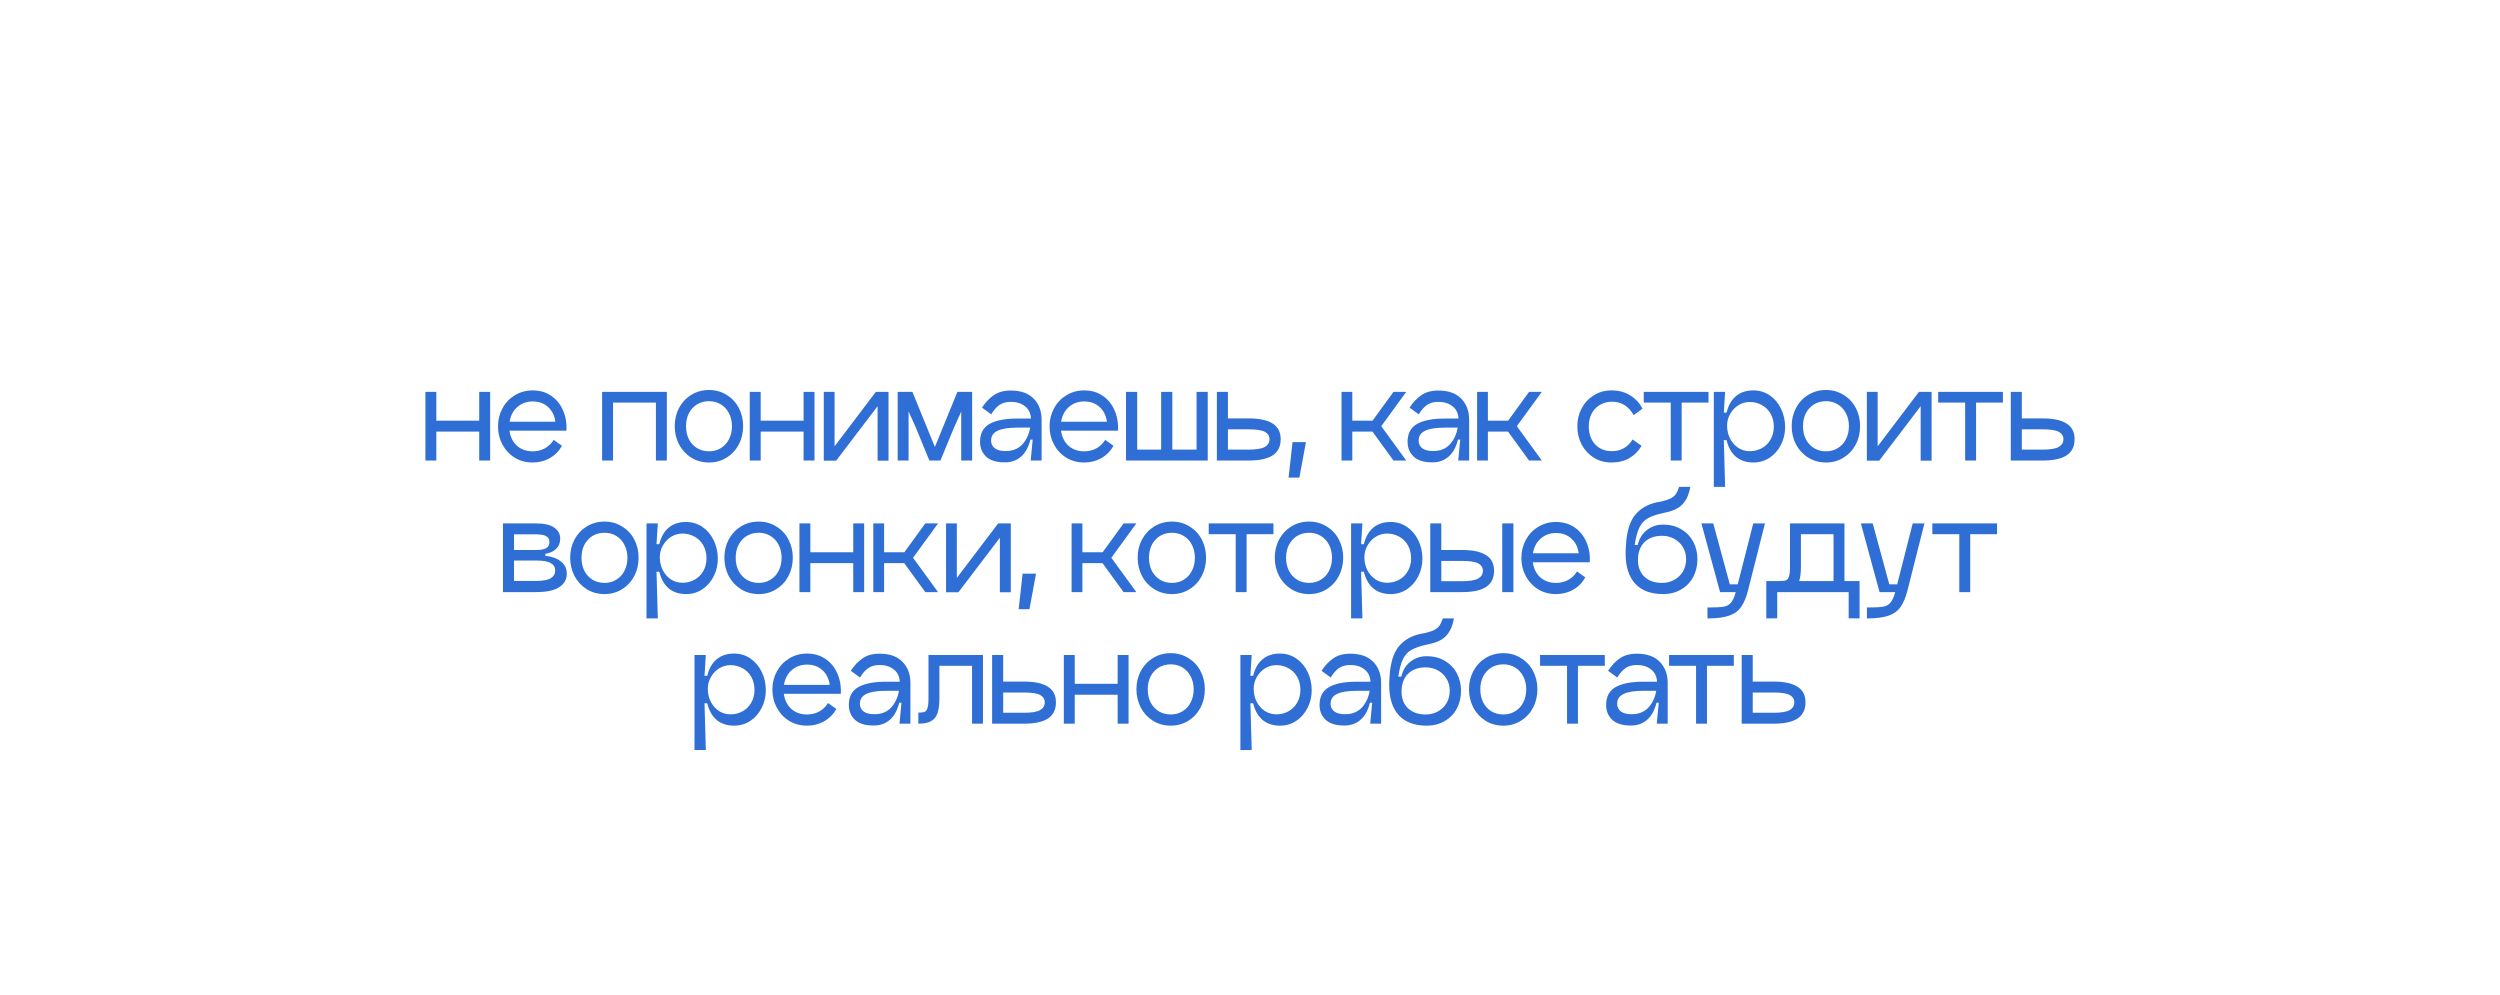 <?xml version="1.0" encoding="UTF-8"?> <svg xmlns="http://www.w3.org/2000/svg" width="304" height="121" viewBox="0 0 304 121" fill="none"><g filter="url(#filter0_f_1208_42)"><path d="M283.582 45.37C290.878 46.619 293.32 70.168 291.339 76.474C289.763 82.004 285.528 86.303 280.818 89.375C270.514 96.04 257.72 96.851 245.873 95.468C238.702 98.058 232.077 102.296 224.44 103.633C213.2 106.392 201.906 102.406 191.125 100C182.246 104.758 173.373 110.513 162.742 108.468C156.899 107.575 151.604 104.756 146.523 101.882C142.066 99.901 130.946 107.45 123.846 107.63C111.015 109.899 98.981 103.681 87.621 98.665C81.445 98.626 75.356 100.917 69.091 100.172C59.999 100.059 51.617 95.424 42.724 94.731C31.677 96.279 19.025 90.56 13.631 80.667C10.636 74.42 11.621 50.944 17.796 47.006C19.781 45.586 25.503 44.035 28.627 45.298C28.682 45.265 28.733 45.23 28.783 45.197C29.573 44.889 30.382 44.372 31.206 43.838C31.242 43.763 31.286 43.69 31.332 43.618C35.815 35.154 44.211 27.902 53.721 25.961C58.504 25.052 63.194 26.645 67.479 28.656C69.672 29.413 71.519 31.948 73.999 30.717C81.104 27.357 88.485 23.395 96.626 24.729C116.31 30.163 116.275 13.555 141.382 24.327C145.041 26.031 147.618 21.587 150.413 19.905C162.188 10.346 175.317 9.1 187.82 18.126C191.231 19.852 195.252 17.677 198.918 17.941C211.663 17.018 217.232 25.747 223.44 35.075C227.871 36.649 232.477 33.58 236.959 33.226C250.279 30.613 260.034 41.852 266.978 51.584C272.46 49.517 277.242 44.392 283.582 45.37Z" fill="white"></path></g><path d="M58.274 47.648H59.602V56H58.274V52.48H53.058V56H51.73V47.648H53.058V51.152H58.274V47.648ZM61.951 52.368C62.057 53.136 62.361 53.749 62.863 54.208C63.375 54.656 64.009 54.88 64.767 54.88C65.311 54.88 65.801 54.763 66.239 54.528C66.687 54.283 67.049 53.936 67.327 53.488L68.335 54.208C67.972 54.859 67.476 55.36 66.847 55.712C66.228 56.064 65.535 56.24 64.767 56.24C63.967 56.24 63.247 56.048 62.607 55.664C61.967 55.269 61.465 54.736 61.103 54.064C60.74 53.392 60.559 52.651 60.559 51.84C60.559 51.051 60.74 50.32 61.103 49.648C61.465 48.976 61.967 48.448 62.607 48.064C63.257 47.669 63.977 47.472 64.767 47.472C65.631 47.472 66.383 47.691 67.023 48.128C67.663 48.565 68.143 49.157 68.463 49.904C68.793 50.651 68.932 51.472 68.879 52.368H61.951ZM64.767 48.816C64.031 48.816 63.407 49.045 62.895 49.504C62.393 49.952 62.084 50.544 61.967 51.28H67.535C67.428 50.523 67.129 49.925 66.639 49.488C66.148 49.04 65.524 48.816 64.767 48.816ZM81.088 47.648V56H79.76V48.96H74.544V56H73.216V47.648H81.088ZM86.221 56.24C85.421 56.24 84.701 56.043 84.061 55.648C83.432 55.253 82.936 54.72 82.573 54.048C82.221 53.365 82.045 52.619 82.045 51.808C82.045 51.008 82.221 50.272 82.573 49.6C82.936 48.928 83.432 48.4 84.061 48.016C84.701 47.621 85.421 47.424 86.221 47.424C87.01 47.424 87.72 47.621 88.349 48.016C88.989 48.4 89.485 48.928 89.837 49.6C90.189 50.272 90.365 51.008 90.365 51.808C90.365 52.629 90.189 53.376 89.837 54.048C89.485 54.72 88.989 55.253 88.349 55.648C87.72 56.043 87.01 56.24 86.221 56.24ZM86.221 54.88C86.754 54.88 87.229 54.752 87.645 54.496C88.072 54.24 88.402 53.883 88.637 53.424C88.882 52.955 89.005 52.421 89.005 51.824C89.005 51.227 88.882 50.699 88.637 50.24C88.402 49.781 88.072 49.424 87.645 49.168C87.229 48.912 86.754 48.784 86.221 48.784C85.677 48.784 85.192 48.912 84.765 49.168C84.349 49.424 84.018 49.781 83.773 50.24C83.538 50.699 83.421 51.227 83.421 51.824C83.421 52.421 83.538 52.955 83.773 53.424C84.018 53.883 84.349 54.24 84.765 54.496C85.192 54.752 85.677 54.88 86.221 54.88ZM97.715 47.648H99.043V56H97.715V52.48H92.499V56H91.171V47.648H92.499V51.152H97.715V47.648ZM108.044 47.648V56.016H106.716V49.392L101.676 56.016H100.156L100.172 56V47.648H101.484V54.272L106.508 47.648H108.044ZM118.212 47.648V56H116.884V50.048L116.02 51.968L114.356 56H113.012L111.348 51.952L110.484 50.032V56H109.156V47.648H110.948L113.684 54.352L116.42 47.648H118.212ZM122.916 47.488C124.132 47.488 125.06 47.819 125.7 48.48C126.34 49.131 126.66 49.989 126.66 51.056V56H125.332L125.572 53.456H125.3C125.066 54.384 124.682 55.077 124.148 55.536C123.615 55.995 122.964 56.224 122.196 56.224C121.162 56.224 120.399 55.989 119.908 55.52C119.418 55.051 119.172 54.453 119.172 53.728C119.172 52.715 119.556 51.989 120.324 51.552C121.092 51.115 122.218 50.896 123.7 50.896H125.364C125.332 50.256 125.092 49.76 124.644 49.408C124.196 49.045 123.62 48.864 122.916 48.864C122.351 48.864 121.887 48.992 121.524 49.248C121.162 49.504 120.831 49.883 120.532 50.384L119.412 49.568C119.839 48.917 120.319 48.411 120.852 48.048C121.396 47.675 122.084 47.488 122.916 47.488ZM122.292 54.848C123.124 54.848 123.791 54.587 124.292 54.064C124.794 53.531 125.119 52.843 125.268 52H123.7C122.623 52 121.823 52.128 121.3 52.384C120.778 52.629 120.516 53.029 120.516 53.584C120.516 53.968 120.666 54.277 120.964 54.512C121.263 54.736 121.706 54.848 122.292 54.848ZM129.018 52.368C129.125 53.136 129.429 53.749 129.93 54.208C130.442 54.656 131.077 54.88 131.834 54.88C132.378 54.88 132.869 54.763 133.306 54.528C133.754 54.283 134.117 53.936 134.394 53.488L135.402 54.208C135.04 54.859 134.544 55.36 133.914 55.712C133.296 56.064 132.602 56.24 131.834 56.24C131.034 56.24 130.314 56.048 129.674 55.664C129.034 55.269 128.533 54.736 128.17 54.064C127.808 53.392 127.626 52.651 127.626 51.84C127.626 51.051 127.808 50.32 128.17 49.648C128.533 48.976 129.034 48.448 129.674 48.064C130.325 47.669 131.045 47.472 131.834 47.472C132.698 47.472 133.45 47.691 134.09 48.128C134.73 48.565 135.21 49.157 135.53 49.904C135.861 50.651 136 51.472 135.946 52.368H129.018ZM131.834 48.816C131.098 48.816 130.474 49.045 129.962 49.504C129.461 49.952 129.152 50.544 129.034 51.28H134.602C134.496 50.523 134.197 49.925 133.706 49.488C133.216 49.04 132.592 48.816 131.834 48.816ZM145.5 47.648H146.86V56H136.924V47.648H138.284V54.672H141.196V47.648H142.556V54.672H145.5V47.648ZM151.843 50.88C153.145 50.88 154.115 51.088 154.755 51.504C155.406 51.909 155.731 52.544 155.731 53.408C155.731 54.293 155.406 54.949 154.755 55.376C154.115 55.792 153.145 56 151.843 56H147.971V47.648H149.315V50.88H151.843ZM151.843 54.672C152.771 54.672 153.422 54.565 153.795 54.352C154.179 54.128 154.371 53.813 154.371 53.408C154.371 53.013 154.185 52.715 153.811 52.512C153.438 52.309 152.782 52.208 151.843 52.208H149.315V54.672H151.843ZM158.803 53.76L158.003 58.08H156.691L157.171 53.76H158.803ZM171.001 47.648L167.961 51.824L171.001 56H169.449L166.889 52.48H164.441V56H163.129V47.648H164.441V51.152H166.905L169.449 47.648H171.001ZM174.905 47.488C176.121 47.488 177.049 47.819 177.689 48.48C178.329 49.131 178.649 49.989 178.649 51.056V56H177.321L177.561 53.456H177.289C177.055 54.384 176.671 55.077 176.137 55.536C175.604 55.995 174.953 56.224 174.185 56.224C173.151 56.224 172.388 55.989 171.897 55.52C171.407 55.051 171.161 54.453 171.161 53.728C171.161 52.715 171.545 51.989 172.313 51.552C173.081 51.115 174.207 50.896 175.689 50.896H177.353C177.321 50.256 177.081 49.76 176.633 49.408C176.185 49.045 175.609 48.864 174.905 48.864C174.34 48.864 173.876 48.992 173.513 49.248C173.151 49.504 172.82 49.883 172.521 50.384L171.401 49.568C171.828 48.917 172.308 48.411 172.841 48.048C173.385 47.675 174.073 47.488 174.905 47.488ZM174.281 54.848C175.113 54.848 175.78 54.587 176.281 54.064C176.783 53.531 177.108 52.843 177.257 52H175.689C174.612 52 173.812 52.128 173.289 52.384C172.767 52.629 172.505 53.029 172.505 53.584C172.505 53.968 172.655 54.277 172.953 54.512C173.252 54.736 173.695 54.848 174.281 54.848ZM187.487 47.648L184.447 51.824L187.487 56H185.935L183.375 52.48H180.927V56H179.615V47.648H180.927V51.152H183.391L185.935 47.648H187.487ZM199.612 54.208C199.249 54.848 198.753 55.349 198.124 55.712C197.505 56.064 196.785 56.24 195.964 56.24C195.164 56.24 194.449 56.048 193.82 55.664C193.19 55.269 192.694 54.736 192.332 54.064C191.98 53.392 191.804 52.651 191.804 51.84C191.804 51.04 191.98 50.309 192.332 49.648C192.694 48.976 193.19 48.448 193.82 48.064C194.449 47.669 195.164 47.472 195.964 47.472C196.817 47.472 197.564 47.669 198.204 48.064C198.854 48.448 199.361 48.992 199.724 49.696L198.652 50.48C198.044 49.392 197.164 48.848 196.012 48.848C195.468 48.848 194.982 48.976 194.556 49.232C194.129 49.477 193.793 49.829 193.548 50.288C193.313 50.736 193.196 51.253 193.196 51.84C193.196 52.757 193.457 53.493 193.98 54.048C194.502 54.592 195.18 54.864 196.012 54.864C196.556 54.864 197.041 54.741 197.468 54.496C197.894 54.251 198.246 53.899 198.524 53.44L199.612 54.208ZM207.754 47.648V48.96H204.49V56H203.162V48.96H199.882V47.648H207.754ZM213.215 47.472C213.94 47.472 214.596 47.669 215.183 48.064C215.769 48.459 216.228 48.997 216.559 49.68C216.9 50.363 217.071 51.115 217.071 51.936C217.071 52.715 216.9 53.435 216.559 54.096C216.228 54.747 215.769 55.269 215.183 55.664C214.596 56.048 213.94 56.24 213.215 56.24C212.361 56.24 211.657 56.011 211.103 55.552C210.548 55.083 210.164 54.405 209.951 53.52H209.615L209.775 59.2H208.399V47.648H209.775L209.615 50.176H209.951C210.164 49.291 210.548 48.619 211.103 48.16C211.657 47.701 212.361 47.472 213.215 47.472ZM212.767 54.864C213.311 54.864 213.801 54.741 214.239 54.496C214.687 54.251 215.039 53.904 215.295 53.456C215.561 52.997 215.695 52.48 215.695 51.904C215.695 51.307 215.567 50.779 215.311 50.32C215.055 49.861 214.703 49.509 214.255 49.264C213.807 49.008 213.311 48.88 212.767 48.88C212.287 48.88 211.833 49.008 211.407 49.264C210.991 49.52 210.655 49.872 210.399 50.32C210.143 50.757 210.015 51.237 210.015 51.76C210.015 52.336 210.137 52.864 210.383 53.344C210.628 53.813 210.959 54.187 211.375 54.464C211.801 54.731 212.265 54.864 212.767 54.864ZM222.044 56.24C221.244 56.24 220.524 56.043 219.884 55.648C219.255 55.253 218.759 54.72 218.396 54.048C218.044 53.365 217.868 52.619 217.868 51.808C217.868 51.008 218.044 50.272 218.396 49.6C218.759 48.928 219.255 48.4 219.884 48.016C220.524 47.621 221.244 47.424 222.044 47.424C222.833 47.424 223.543 47.621 224.172 48.016C224.812 48.4 225.308 48.928 225.66 49.6C226.012 50.272 226.188 51.008 226.188 51.808C226.188 52.629 226.012 53.376 225.66 54.048C225.308 54.72 224.812 55.253 224.172 55.648C223.543 56.043 222.833 56.24 222.044 56.24ZM222.044 54.88C222.577 54.88 223.052 54.752 223.468 54.496C223.895 54.24 224.225 53.883 224.46 53.424C224.705 52.955 224.828 52.421 224.828 51.824C224.828 51.227 224.705 50.699 224.46 50.24C224.225 49.781 223.895 49.424 223.468 49.168C223.052 48.912 222.577 48.784 222.044 48.784C221.5 48.784 221.015 48.912 220.588 49.168C220.172 49.424 219.841 49.781 219.596 50.24C219.361 50.699 219.244 51.227 219.244 51.824C219.244 52.421 219.361 52.955 219.596 53.424C219.841 53.883 220.172 54.24 220.588 54.496C221.015 54.752 221.5 54.88 222.044 54.88ZM234.882 47.648V56.016H233.554V49.392L228.514 56.016H226.994L227.01 56V47.648H228.322V54.272L233.346 47.648H234.882ZM243.554 47.648V48.96H240.29V56H238.962V48.96H235.682V47.648H243.554ZM248.383 50.88C249.684 50.88 250.655 51.088 251.295 51.504C251.945 51.909 252.271 52.544 252.271 53.408C252.271 54.293 251.945 54.949 251.295 55.376C250.655 55.792 249.684 56 248.383 56H244.511V47.648H245.855V50.88H248.383ZM248.383 54.672C249.311 54.672 249.961 54.565 250.335 54.352C250.719 54.128 250.911 53.813 250.911 53.408C250.911 53.013 250.724 52.715 250.351 52.512C249.977 52.309 249.321 52.208 248.383 52.208H245.855V54.672H248.383ZM65.193 63.648C66.195 63.648 66.931 63.819 67.401 64.16C67.881 64.501 68.121 64.944 68.121 65.488C68.121 66.011 67.95 66.432 67.609 66.752C67.278 67.072 66.846 67.269 66.313 67.344V67.584C67.091 67.659 67.721 67.888 68.201 68.272C68.681 68.645 68.921 69.141 68.921 69.76C68.921 70.464 68.611 71.013 67.993 71.408C67.385 71.803 66.451 72 65.193 72H61.161V63.648H65.193ZM65.193 66.88C65.726 66.88 66.126 66.811 66.393 66.672C66.67 66.523 66.809 66.272 66.809 65.92C66.809 65.568 66.67 65.323 66.393 65.184C66.126 65.045 65.726 64.976 65.193 64.976H62.505V66.88H65.193ZM65.193 70.64C66.035 70.64 66.633 70.528 66.985 70.304C67.337 70.08 67.513 69.771 67.513 69.376C67.513 68.981 67.337 68.683 66.985 68.48C66.633 68.267 66.035 68.16 65.193 68.16H62.505V70.64H65.193ZM73.509 72.24C72.709 72.24 71.989 72.043 71.349 71.648C70.72 71.253 70.224 70.72 69.861 70.048C69.509 69.365 69.333 68.619 69.333 67.808C69.333 67.008 69.509 66.272 69.861 65.6C70.224 64.928 70.72 64.4 71.349 64.016C71.989 63.621 72.709 63.424 73.509 63.424C74.299 63.424 75.008 63.621 75.637 64.016C76.277 64.4 76.773 64.928 77.125 65.6C77.477 66.272 77.653 67.008 77.653 67.808C77.653 68.629 77.477 69.376 77.125 70.048C76.773 70.72 76.277 71.253 75.637 71.648C75.008 72.043 74.299 72.24 73.509 72.24ZM73.509 70.88C74.043 70.88 74.517 70.752 74.933 70.496C75.36 70.24 75.691 69.883 75.925 69.424C76.171 68.955 76.293 68.421 76.293 67.824C76.293 67.227 76.171 66.699 75.925 66.24C75.691 65.781 75.36 65.424 74.933 65.168C74.517 64.912 74.043 64.784 73.509 64.784C72.965 64.784 72.48 64.912 72.053 65.168C71.637 65.424 71.306 65.781 71.061 66.24C70.826 66.699 70.709 67.227 70.709 67.824C70.709 68.421 70.826 68.955 71.061 69.424C71.306 69.883 71.637 70.24 72.053 70.496C72.48 70.752 72.965 70.88 73.509 70.88ZM83.431 63.472C84.156 63.472 84.812 63.669 85.399 64.064C85.986 64.459 86.444 64.997 86.775 65.68C87.116 66.363 87.287 67.115 87.287 67.936C87.287 68.715 87.116 69.435 86.775 70.096C86.444 70.747 85.986 71.269 85.399 71.664C84.812 72.048 84.156 72.24 83.431 72.24C82.578 72.24 81.874 72.011 81.319 71.552C80.764 71.083 80.38 70.405 80.167 69.52H79.831L79.991 75.2H78.615V63.648H79.991L79.831 66.176H80.167C80.38 65.291 80.764 64.619 81.319 64.16C81.874 63.701 82.578 63.472 83.431 63.472ZM82.983 70.864C83.527 70.864 84.018 70.741 84.455 70.496C84.903 70.251 85.255 69.904 85.511 69.456C85.778 68.997 85.911 68.48 85.911 67.904C85.911 67.307 85.783 66.779 85.527 66.32C85.271 65.861 84.919 65.509 84.471 65.264C84.023 65.008 83.527 64.88 82.983 64.88C82.503 64.88 82.05 65.008 81.623 65.264C81.207 65.52 80.871 65.872 80.615 66.32C80.359 66.757 80.231 67.237 80.231 67.76C80.231 68.336 80.354 68.864 80.599 69.344C80.844 69.813 81.175 70.187 81.591 70.464C82.018 70.731 82.482 70.864 82.983 70.864ZM92.26 72.24C91.46 72.24 90.74 72.043 90.1 71.648C89.471 71.253 88.975 70.72 88.612 70.048C88.26 69.365 88.084 68.619 88.084 67.808C88.084 67.008 88.26 66.272 88.612 65.6C88.975 64.928 89.471 64.4 90.1 64.016C90.74 63.621 91.46 63.424 92.26 63.424C93.05 63.424 93.759 63.621 94.388 64.016C95.028 64.4 95.524 64.928 95.876 65.6C96.228 66.272 96.404 67.008 96.404 67.808C96.404 68.629 96.228 69.376 95.876 70.048C95.524 70.72 95.028 71.253 94.388 71.648C93.759 72.043 93.05 72.24 92.26 72.24ZM92.26 70.88C92.794 70.88 93.268 70.752 93.684 70.496C94.111 70.24 94.442 69.883 94.676 69.424C94.922 68.955 95.044 68.421 95.044 67.824C95.044 67.227 94.922 66.699 94.676 66.24C94.442 65.781 94.111 65.424 93.684 65.168C93.268 64.912 92.794 64.784 92.26 64.784C91.716 64.784 91.231 64.912 90.804 65.168C90.388 65.424 90.058 65.781 89.812 66.24C89.578 66.699 89.46 67.227 89.46 67.824C89.46 68.421 89.578 68.955 89.812 69.424C90.058 69.883 90.388 70.24 90.804 70.496C91.231 70.752 91.716 70.88 92.26 70.88ZM103.754 63.648H105.082V72H103.754V68.48H98.538V72H97.21V63.648H98.538V67.152H103.754V63.648ZM114.067 63.648L111.027 67.824L114.067 72H112.515L109.955 68.48H107.507V72H106.195V63.648H107.507V67.152H109.971L112.515 63.648H114.067ZM122.912 63.648V72.016H121.584V65.392L116.544 72.016H115.024L115.04 72V63.648H116.352V70.272L121.376 63.648H122.912ZM125.98 69.76L125.18 74.08H123.868L124.348 69.76H125.98ZM138.179 63.648L135.139 67.824L138.179 72H136.627L134.067 68.48H131.619V72H130.307V63.648H131.619V67.152H134.083L136.627 63.648H138.179ZM142.515 72.24C141.715 72.24 140.995 72.043 140.355 71.648C139.725 71.253 139.229 70.72 138.867 70.048C138.515 69.365 138.339 68.619 138.339 67.808C138.339 67.008 138.515 66.272 138.867 65.6C139.229 64.928 139.725 64.4 140.355 64.016C140.995 63.621 141.715 63.424 142.515 63.424C143.304 63.424 144.013 63.621 144.643 64.016C145.283 64.4 145.779 64.928 146.131 65.6C146.483 66.272 146.659 67.008 146.659 67.808C146.659 68.629 146.483 69.376 146.131 70.048C145.779 70.72 145.283 71.253 144.643 71.648C144.013 72.043 143.304 72.24 142.515 72.24ZM142.515 70.88C143.048 70.88 143.523 70.752 143.939 70.496C144.365 70.24 144.696 69.883 144.931 69.424C145.176 68.955 145.299 68.421 145.299 67.824C145.299 67.227 145.176 66.699 144.931 66.24C144.696 65.781 144.365 65.424 143.939 65.168C143.523 64.912 143.048 64.784 142.515 64.784C141.971 64.784 141.485 64.912 141.059 65.168C140.643 65.424 140.312 65.781 140.067 66.24C139.832 66.699 139.715 67.227 139.715 67.824C139.715 68.421 139.832 68.955 140.067 69.424C140.312 69.883 140.643 70.24 141.059 70.496C141.485 70.752 141.971 70.88 142.515 70.88ZM154.852 63.648V64.96H151.588V72H150.26V64.96H146.98V63.648H154.852ZM159.188 72.24C158.388 72.24 157.668 72.043 157.028 71.648C156.399 71.253 155.903 70.72 155.54 70.048C155.188 69.365 155.012 68.619 155.012 67.808C155.012 67.008 155.188 66.272 155.54 65.6C155.903 64.928 156.399 64.4 157.028 64.016C157.668 63.621 158.388 63.424 159.188 63.424C159.977 63.424 160.687 63.621 161.316 64.016C161.956 64.4 162.452 64.928 162.804 65.6C163.156 66.272 163.332 67.008 163.332 67.808C163.332 68.629 163.156 69.376 162.804 70.048C162.452 70.72 161.956 71.253 161.316 71.648C160.687 72.043 159.977 72.24 159.188 72.24ZM159.188 70.88C159.721 70.88 160.196 70.752 160.612 70.496C161.039 70.24 161.369 69.883 161.604 69.424C161.849 68.955 161.972 68.421 161.972 67.824C161.972 67.227 161.849 66.699 161.604 66.24C161.369 65.781 161.039 65.424 160.612 65.168C160.196 64.912 159.721 64.784 159.188 64.784C158.644 64.784 158.159 64.912 157.732 65.168C157.316 65.424 156.985 65.781 156.74 66.24C156.505 66.699 156.388 67.227 156.388 67.824C156.388 68.421 156.505 68.955 156.74 69.424C156.985 69.883 157.316 70.24 157.732 70.496C158.159 70.752 158.644 70.88 159.188 70.88ZM169.11 63.472C169.835 63.472 170.491 63.669 171.078 64.064C171.664 64.459 172.123 64.997 172.454 65.68C172.795 66.363 172.966 67.115 172.966 67.936C172.966 68.715 172.795 69.435 172.454 70.096C172.123 70.747 171.664 71.269 171.078 71.664C170.491 72.048 169.835 72.24 169.11 72.24C168.256 72.24 167.552 72.011 166.998 71.552C166.443 71.083 166.059 70.405 165.846 69.52H165.51L165.67 75.2H164.294V63.648H165.67L165.51 66.176H165.846C166.059 65.291 166.443 64.619 166.998 64.16C167.552 63.701 168.256 63.472 169.11 63.472ZM168.662 70.864C169.206 70.864 169.696 70.741 170.134 70.496C170.582 70.251 170.934 69.904 171.19 69.456C171.456 68.997 171.59 68.48 171.59 67.904C171.59 67.307 171.462 66.779 171.206 66.32C170.95 65.861 170.598 65.509 170.15 65.264C169.702 65.008 169.206 64.88 168.662 64.88C168.182 64.88 167.728 65.008 167.302 65.264C166.886 65.52 166.55 65.872 166.294 66.32C166.038 66.757 165.91 67.237 165.91 67.76C165.91 68.336 166.032 68.864 166.278 69.344C166.523 69.813 166.854 70.187 167.27 70.464C167.696 70.731 168.16 70.864 168.662 70.864ZM177.791 66.88C179.093 66.88 180.063 67.088 180.703 67.504C181.354 67.909 181.679 68.544 181.679 69.408C181.679 70.293 181.354 70.949 180.703 71.376C180.063 71.792 179.093 72 177.791 72H173.919V63.648H175.263V66.88H177.791ZM182.671 63.648H184.031V72H182.671V63.648ZM177.791 70.672C178.719 70.672 179.37 70.565 179.743 70.352C180.127 70.128 180.319 69.813 180.319 69.408C180.319 69.013 180.133 68.715 179.759 68.512C179.386 68.309 178.73 68.208 177.791 68.208H175.263V70.672H177.791ZM186.39 68.368C186.497 69.136 186.801 69.749 187.302 70.208C187.814 70.656 188.449 70.88 189.206 70.88C189.75 70.88 190.241 70.763 190.678 70.528C191.126 70.283 191.489 69.936 191.766 69.488L192.774 70.208C192.411 70.859 191.915 71.36 191.286 71.712C190.667 72.064 189.974 72.24 189.206 72.24C188.406 72.24 187.686 72.048 187.046 71.664C186.406 71.269 185.905 70.736 185.542 70.064C185.179 69.392 184.998 68.651 184.998 67.84C184.998 67.051 185.179 66.32 185.542 65.648C185.905 64.976 186.406 64.448 187.046 64.064C187.697 63.669 188.417 63.472 189.206 63.472C190.07 63.472 190.822 63.691 191.462 64.128C192.102 64.565 192.582 65.157 192.902 65.904C193.233 66.651 193.371 67.472 193.318 68.368H186.39ZM189.206 64.816C188.47 64.816 187.846 65.045 187.334 65.504C186.833 65.952 186.523 66.544 186.406 67.28H191.974C191.867 66.523 191.569 65.925 191.078 65.488C190.587 65.04 189.963 64.816 189.206 64.816ZM197.72 66.24C197.816 64.619 198.184 63.413 198.824 62.624C199.474 61.824 200.37 61.307 201.512 61.072L202.024 60.976C202.536 60.859 202.93 60.725 203.208 60.576C203.485 60.416 203.688 60.235 203.816 60.032C203.944 59.829 204.066 59.552 204.184 59.2H205.544C205.405 60.021 205.128 60.683 204.712 61.184C204.306 61.685 203.672 62.043 202.808 62.256L202.248 62.384C201.448 62.555 200.824 62.768 200.376 63.024C199.938 63.269 199.597 63.643 199.352 64.144C199.106 64.645 198.914 65.355 198.776 66.272H199.144C199.325 65.504 199.693 64.901 200.248 64.464C200.813 64.016 201.474 63.792 202.232 63.792C203.064 63.792 203.794 63.979 204.424 64.352C205.064 64.725 205.554 65.232 205.896 65.872C206.237 66.512 206.408 67.221 206.408 68C206.408 68.789 206.237 69.509 205.896 70.16C205.554 70.8 205.064 71.307 204.424 71.68C203.794 72.053 203.064 72.24 202.232 72.24C200.738 72.24 199.602 71.813 198.824 70.96C198.056 70.107 197.672 68.885 197.672 67.296C197.672 67.029 197.677 66.827 197.688 66.688L197.72 66.24ZM199.176 68.112C199.176 68.955 199.437 69.627 199.96 70.128C200.482 70.629 201.202 70.88 202.12 70.88C202.642 70.88 203.122 70.763 203.56 70.528C204.008 70.293 204.365 69.957 204.632 69.52C204.898 69.083 205.032 68.576 205.032 68C205.032 67.435 204.898 66.939 204.632 66.512C204.365 66.075 204.008 65.739 203.56 65.504C203.112 65.269 202.632 65.152 202.12 65.152C201.202 65.152 200.482 65.413 199.96 65.936C199.437 66.448 199.176 67.173 199.176 68.112ZM214.619 63.648L212.587 71.68C212.363 72.597 212.075 73.301 211.723 73.792C211.381 74.293 210.891 74.651 210.251 74.864C209.621 75.088 208.747 75.2 207.627 75.2V73.872C208.544 73.872 209.195 73.84 209.579 73.776C209.963 73.712 210.261 73.552 210.475 73.296C210.699 73.051 210.896 72.619 211.067 72H209.163L206.891 63.648H208.331L210.347 71.056H211.307L213.195 63.648H214.619ZM226.126 75.2L224.798 75.184V72H216.11V75.184L214.782 75.2V70.656H216.43C216.771 70.656 217.022 70.624 217.182 70.56C217.342 70.496 217.459 70.347 217.534 70.112C217.619 69.867 217.662 69.472 217.662 68.928V63.648H224.286V70.656H226.126V75.2ZM222.958 70.656V64.96H218.99V68.928C218.99 69.653 218.921 70.229 218.782 70.656H222.958ZM234.01 63.648L231.978 71.68C231.754 72.597 231.466 73.301 231.114 73.792C230.773 74.293 230.282 74.651 229.642 74.864C229.013 75.088 228.138 75.2 227.018 75.2V73.872C227.936 73.872 228.586 73.84 228.97 73.776C229.354 73.712 229.653 73.552 229.866 73.296C230.09 73.051 230.288 72.619 230.458 72H228.554L226.282 63.648H227.722L229.738 71.056H230.698L232.586 63.648H234.01ZM242.843 63.648V64.96H239.579V72H238.251V64.96H234.971V63.648H242.843ZM89.268 79.472C89.993 79.472 90.649 79.669 91.236 80.064C91.822 80.459 92.281 80.997 92.612 81.68C92.953 82.363 93.124 83.115 93.124 83.936C93.124 84.715 92.953 85.435 92.612 86.096C92.281 86.747 91.822 87.269 91.236 87.664C90.649 88.048 89.993 88.24 89.268 88.24C88.414 88.24 87.71 88.011 87.156 87.552C86.601 87.083 86.217 86.405 86.004 85.52H85.668L85.828 91.2H84.452V79.648H85.828L85.668 82.176H86.004C86.217 81.291 86.601 80.619 87.156 80.16C87.71 79.701 88.414 79.472 89.268 79.472ZM88.82 86.864C89.364 86.864 89.854 86.741 90.292 86.496C90.74 86.251 91.092 85.904 91.348 85.456C91.614 84.997 91.748 84.48 91.748 83.904C91.748 83.307 91.62 82.779 91.364 82.32C91.108 81.861 90.756 81.509 90.308 81.264C89.86 81.008 89.364 80.88 88.82 80.88C88.34 80.88 87.886 81.008 87.46 81.264C87.044 81.52 86.708 81.872 86.452 82.32C86.196 82.757 86.068 83.237 86.068 83.76C86.068 84.336 86.19 84.864 86.436 85.344C86.681 85.813 87.012 86.187 87.428 86.464C87.854 86.731 88.318 86.864 88.82 86.864ZM95.313 84.368C95.42 85.136 95.724 85.749 96.225 86.208C96.737 86.656 97.372 86.88 98.129 86.88C98.673 86.88 99.164 86.763 99.601 86.528C100.049 86.283 100.412 85.936 100.689 85.488L101.697 86.208C101.334 86.859 100.838 87.36 100.209 87.712C99.59 88.064 98.897 88.24 98.129 88.24C97.329 88.24 96.609 88.048 95.969 87.664C95.329 87.269 94.828 86.736 94.465 86.064C94.102 85.392 93.921 84.651 93.921 83.84C93.921 83.051 94.102 82.32 94.465 81.648C94.828 80.976 95.329 80.448 95.969 80.064C96.62 79.669 97.34 79.472 98.129 79.472C98.993 79.472 99.745 79.691 100.385 80.128C101.025 80.565 101.505 81.157 101.825 81.904C102.156 82.651 102.294 83.472 102.241 84.368H95.313ZM98.129 80.816C97.393 80.816 96.769 81.045 96.257 81.504C95.756 81.952 95.446 82.544 95.329 83.28H100.897C100.79 82.523 100.492 81.925 100.001 81.488C99.51 81.04 98.886 80.816 98.129 80.816ZM106.962 79.488C108.178 79.488 109.106 79.819 109.746 80.48C110.386 81.131 110.706 81.989 110.706 83.056V88H109.378L109.618 85.456H109.346C109.112 86.384 108.728 87.077 108.194 87.536C107.661 87.995 107.01 88.224 106.242 88.224C105.208 88.224 104.445 87.989 103.954 87.52C103.464 87.051 103.218 86.453 103.218 85.728C103.218 84.715 103.602 83.989 104.37 83.552C105.138 83.115 106.264 82.896 107.746 82.896H109.41C109.378 82.256 109.138 81.76 108.69 81.408C108.242 81.045 107.666 80.864 106.962 80.864C106.397 80.864 105.933 80.992 105.57 81.248C105.208 81.504 104.877 81.883 104.578 82.384L103.458 81.568C103.885 80.917 104.365 80.411 104.898 80.048C105.442 79.675 106.13 79.488 106.962 79.488ZM106.338 86.848C107.17 86.848 107.837 86.587 108.338 86.064C108.84 85.531 109.165 84.843 109.314 84H107.746C106.669 84 105.869 84.128 105.346 84.384C104.824 84.629 104.562 85.029 104.562 85.584C104.562 85.968 104.712 86.277 105.01 86.512C105.309 86.736 105.752 86.848 106.338 86.848ZM119.528 88H118.2V80.96H114.232V84.928C114.232 85.685 114.152 86.288 113.992 86.736C113.843 87.173 113.582 87.493 113.208 87.696C112.846 87.899 112.334 88 111.672 88V86.656C112.014 86.656 112.264 86.624 112.424 86.56C112.584 86.496 112.702 86.347 112.776 86.112C112.862 85.867 112.904 85.472 112.904 84.928V79.648H119.528V88ZM124.514 82.88C125.815 82.88 126.786 83.088 127.426 83.504C128.076 83.909 128.402 84.544 128.402 85.408C128.402 86.293 128.076 86.949 127.426 87.376C126.786 87.792 125.815 88 124.514 88H120.642V79.648H121.986V82.88H124.514ZM124.514 86.672C125.442 86.672 126.092 86.565 126.466 86.352C126.85 86.128 127.042 85.813 127.042 85.408C127.042 85.013 126.855 84.715 126.482 84.512C126.108 84.309 125.452 84.208 124.514 84.208H121.986V86.672H124.514ZM135.905 79.648H137.233V88H135.905V84.48H130.689V88H129.361V79.648H130.689V83.152H135.905V79.648ZM142.366 88.24C141.566 88.24 140.846 88.043 140.206 87.648C139.576 87.253 139.08 86.72 138.718 86.048C138.366 85.365 138.19 84.619 138.19 83.808C138.19 83.008 138.366 82.272 138.718 81.6C139.08 80.928 139.576 80.4 140.206 80.016C140.846 79.621 141.566 79.424 142.366 79.424C143.155 79.424 143.864 79.621 144.494 80.016C145.134 80.4 145.63 80.928 145.982 81.6C146.334 82.272 146.51 83.008 146.51 83.808C146.51 84.629 146.334 85.376 145.982 86.048C145.63 86.72 145.134 87.253 144.494 87.648C143.864 88.043 143.155 88.24 142.366 88.24ZM142.366 86.88C142.899 86.88 143.374 86.752 143.79 86.496C144.216 86.24 144.547 85.883 144.782 85.424C145.027 84.955 145.15 84.421 145.15 83.824C145.15 83.227 145.027 82.699 144.782 82.24C144.547 81.781 144.216 81.424 143.79 81.168C143.374 80.912 142.899 80.784 142.366 80.784C141.822 80.784 141.336 80.912 140.91 81.168C140.494 81.424 140.163 81.781 139.918 82.24C139.683 82.699 139.566 83.227 139.566 83.824C139.566 84.421 139.683 84.955 139.918 85.424C140.163 85.883 140.494 86.24 140.91 86.496C141.336 86.752 141.822 86.88 142.366 86.88ZM155.648 79.472C156.373 79.472 157.029 79.669 157.616 80.064C158.202 80.459 158.661 80.997 158.992 81.68C159.333 82.363 159.504 83.115 159.504 83.936C159.504 84.715 159.333 85.435 158.992 86.096C158.661 86.747 158.202 87.269 157.616 87.664C157.029 88.048 156.373 88.24 155.648 88.24C154.794 88.24 154.09 88.011 153.536 87.552C152.981 87.083 152.597 86.405 152.384 85.52H152.048L152.208 91.2H150.832V79.648H152.208L152.048 82.176H152.384C152.597 81.291 152.981 80.619 153.536 80.16C154.09 79.701 154.794 79.472 155.648 79.472ZM155.2 86.864C155.744 86.864 156.234 86.741 156.672 86.496C157.12 86.251 157.472 85.904 157.728 85.456C157.994 84.997 158.128 84.48 158.128 83.904C158.128 83.307 158 82.779 157.744 82.32C157.488 81.861 157.136 81.509 156.688 81.264C156.24 81.008 155.744 80.88 155.2 80.88C154.72 80.88 154.266 81.008 153.84 81.264C153.424 81.52 153.088 81.872 152.832 82.32C152.576 82.757 152.448 83.237 152.448 83.76C152.448 84.336 152.57 84.864 152.816 85.344C153.061 85.813 153.392 86.187 153.808 86.464C154.234 86.731 154.698 86.864 155.2 86.864ZM164.201 79.488C165.417 79.488 166.345 79.819 166.985 80.48C167.625 81.131 167.945 81.989 167.945 83.056V88H166.617L166.857 85.456H166.585C166.351 86.384 165.967 87.077 165.433 87.536C164.9 87.995 164.249 88.224 163.481 88.224C162.447 88.224 161.684 87.989 161.193 87.52C160.703 87.051 160.457 86.453 160.457 85.728C160.457 84.715 160.841 83.989 161.609 83.552C162.377 83.115 163.503 82.896 164.985 82.896H166.649C166.617 82.256 166.377 81.76 165.929 81.408C165.481 81.045 164.905 80.864 164.201 80.864C163.636 80.864 163.172 80.992 162.809 81.248C162.447 81.504 162.116 81.883 161.817 82.384L160.697 81.568C161.124 80.917 161.604 80.411 162.137 80.048C162.681 79.675 163.369 79.488 164.201 79.488ZM163.577 86.848C164.409 86.848 165.076 86.587 165.577 86.064C166.079 85.531 166.404 84.843 166.553 84H164.985C163.908 84 163.108 84.128 162.585 84.384C162.063 84.629 161.801 85.029 161.801 85.584C161.801 85.968 161.951 86.277 162.249 86.512C162.548 86.736 162.991 86.848 163.577 86.848ZM168.975 82.24C169.071 80.619 169.439 79.413 170.079 78.624C170.73 77.824 171.626 77.307 172.767 77.072L173.279 76.976C173.791 76.859 174.186 76.725 174.463 76.576C174.74 76.416 174.943 76.235 175.071 76.032C175.199 75.829 175.322 75.552 175.439 75.2H176.799C176.66 76.021 176.383 76.683 175.967 77.184C175.562 77.685 174.927 78.043 174.063 78.256L173.503 78.384C172.703 78.555 172.079 78.768 171.631 79.024C171.194 79.269 170.852 79.643 170.607 80.144C170.362 80.645 170.17 81.355 170.031 82.272H170.399C170.58 81.504 170.948 80.901 171.503 80.464C172.068 80.016 172.73 79.792 173.487 79.792C174.319 79.792 175.05 79.979 175.679 80.352C176.319 80.725 176.81 81.232 177.151 81.872C177.492 82.512 177.663 83.221 177.663 84C177.663 84.789 177.492 85.509 177.151 86.16C176.81 86.8 176.319 87.307 175.679 87.68C175.05 88.053 174.319 88.24 173.487 88.24C171.994 88.24 170.858 87.813 170.079 86.96C169.311 86.107 168.927 84.885 168.927 83.296C168.927 83.029 168.932 82.827 168.943 82.688L168.975 82.24ZM170.431 84.112C170.431 84.955 170.692 85.627 171.215 86.128C171.738 86.629 172.458 86.88 173.375 86.88C173.898 86.88 174.378 86.763 174.815 86.528C175.263 86.293 175.62 85.957 175.887 85.52C176.154 85.083 176.287 84.576 176.287 84C176.287 83.435 176.154 82.939 175.887 82.512C175.62 82.075 175.263 81.739 174.815 81.504C174.367 81.269 173.887 81.152 173.375 81.152C172.458 81.152 171.738 81.413 171.215 81.936C170.692 82.448 170.431 83.173 170.431 84.112ZM182.806 88.24C182.006 88.24 181.286 88.043 180.646 87.648C180.017 87.253 179.521 86.72 179.158 86.048C178.806 85.365 178.63 84.619 178.63 83.808C178.63 83.008 178.806 82.272 179.158 81.6C179.521 80.928 180.017 80.4 180.646 80.016C181.286 79.621 182.006 79.424 182.806 79.424C183.596 79.424 184.305 79.621 184.934 80.016C185.574 80.4 186.07 80.928 186.422 81.6C186.774 82.272 186.95 83.008 186.95 83.808C186.95 84.629 186.774 85.376 186.422 86.048C186.07 86.72 185.574 87.253 184.934 87.648C184.305 88.043 183.596 88.24 182.806 88.24ZM182.806 86.88C183.34 86.88 183.814 86.752 184.23 86.496C184.657 86.24 184.988 85.883 185.222 85.424C185.468 84.955 185.59 84.421 185.59 83.824C185.59 83.227 185.468 82.699 185.222 82.24C184.988 81.781 184.657 81.424 184.23 81.168C183.814 80.912 183.34 80.784 182.806 80.784C182.262 80.784 181.777 80.912 181.35 81.168C180.934 81.424 180.604 81.781 180.358 82.24C180.124 82.699 180.006 83.227 180.006 83.824C180.006 84.421 180.124 84.955 180.358 85.424C180.604 85.883 180.934 86.24 181.35 86.496C181.777 86.752 182.262 86.88 182.806 86.88ZM195.144 79.648V80.96H191.88V88H190.552V80.96H187.272V79.648H195.144ZM199.047 79.488C200.263 79.488 201.191 79.819 201.831 80.48C202.471 81.131 202.791 81.989 202.791 83.056V88H201.463L201.703 85.456H201.431C201.197 86.384 200.813 87.077 200.279 87.536C199.746 87.995 199.095 88.224 198.327 88.224C197.293 88.224 196.53 87.989 196.039 87.52C195.549 87.051 195.303 86.453 195.303 85.728C195.303 84.715 195.687 83.989 196.455 83.552C197.223 83.115 198.349 82.896 199.831 82.896H201.495C201.463 82.256 201.223 81.76 200.775 81.408C200.327 81.045 199.751 80.864 199.047 80.864C198.482 80.864 198.018 80.992 197.655 81.248C197.293 81.504 196.962 81.883 196.663 82.384L195.543 81.568C195.97 80.917 196.45 80.411 196.983 80.048C197.527 79.675 198.215 79.488 199.047 79.488ZM198.423 86.848C199.255 86.848 199.922 86.587 200.423 86.064C200.925 85.531 201.25 84.843 201.399 84H199.831C198.754 84 197.954 84.128 197.431 84.384C196.909 84.629 196.647 85.029 196.647 85.584C196.647 85.968 196.797 86.277 197.095 86.512C197.394 86.736 197.837 86.848 198.423 86.848ZM210.832 79.648V80.96H207.568V88H206.24V80.96H202.96V79.648H210.832ZM215.661 82.88C216.962 82.88 217.933 83.088 218.573 83.504C219.224 83.909 219.549 84.544 219.549 85.408C219.549 86.293 219.224 86.949 218.573 87.376C217.933 87.792 216.962 88 215.661 88H211.789V79.648H213.133V82.88H215.661ZM215.661 86.672C216.589 86.672 217.24 86.565 217.613 86.352C217.997 86.128 218.189 85.813 218.189 85.408C218.189 85.013 218.002 84.715 217.629 84.512C217.256 84.309 216.6 84.208 215.661 84.208H213.133V86.672H215.661Z" fill="#2F6ED5"></path><defs><filter id="filter0_f_1208_42" x="0" y="0" width="304" height="120.892" filterUnits="userSpaceOnUse" color-interpolation-filters="sRGB"><feFlood flood-opacity="0" result="BackgroundImageFix"></feFlood><feBlend mode="normal" in="SourceGraphic" in2="BackgroundImageFix" result="shape"></feBlend><feGaussianBlur stdDeviation="6" result="effect1_foregroundBlur_1208_42"></feGaussianBlur></filter></defs></svg> 